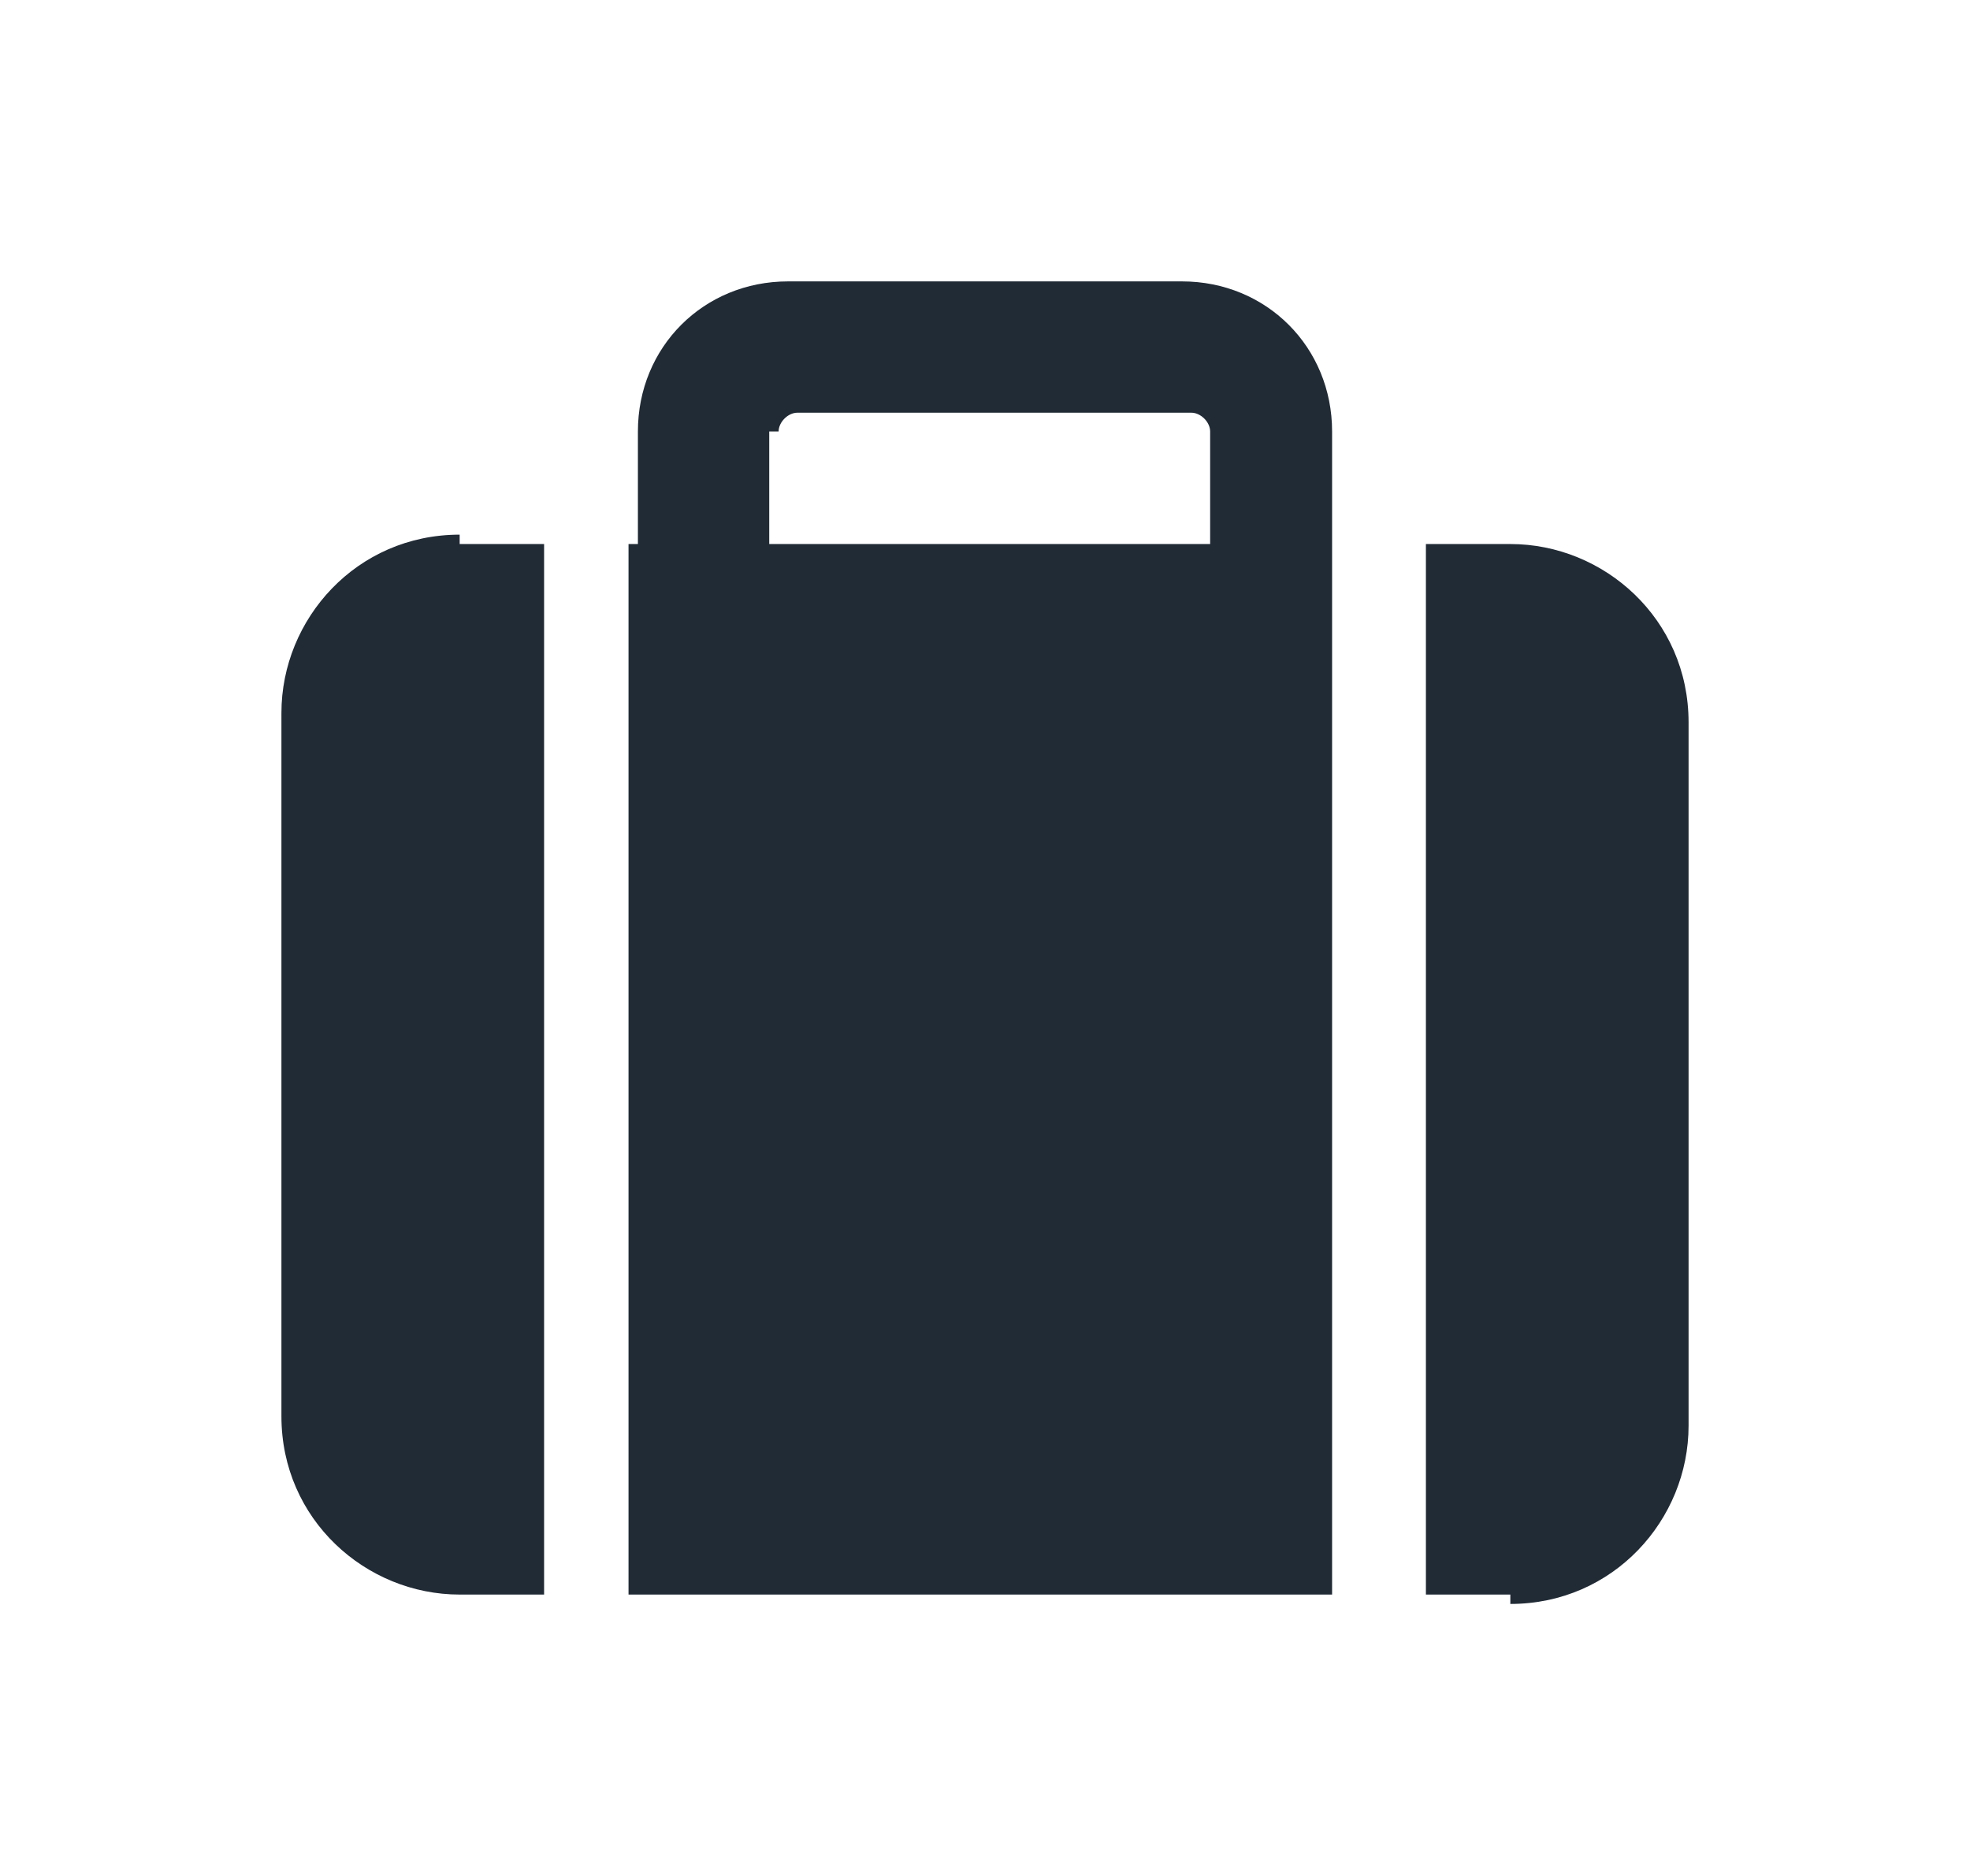 <?xml version="1.0" encoding="UTF-8"?>
<svg id="Layer_1" data-name="Layer 1" xmlns="http://www.w3.org/2000/svg" version="1.1" viewBox="0 0 21 20">
  <defs>
    <style>
      .cls-1 {
        fill: #212b36;
        stroke-width: 0px;
      }
    </style>
  </defs>
  <path class="cls-1" d="M8.2,4.6v1.2h4.7v-1.2c0-.1-.1-.2-.2-.2h-4.2c-.1,0-.2.1-.2.2ZM6.8,5.8v-1.2c0-.9.7-1.6,1.6-1.6h4.2c.9,0,1.6.7,1.6,1.6v12.4h-7.5V5.8ZM4.9,5.8h.9v11.2h-.9c-1,0-1.9-.8-1.9-1.9v-7.5c0-1,.8-1.9,1.9-1.9ZM16.1,17h-.9V5.8h.9c1,0,1.9.8,1.9,1.9v7.5c0,1-.8,1.9-1.9,1.9Z"/>
</svg>